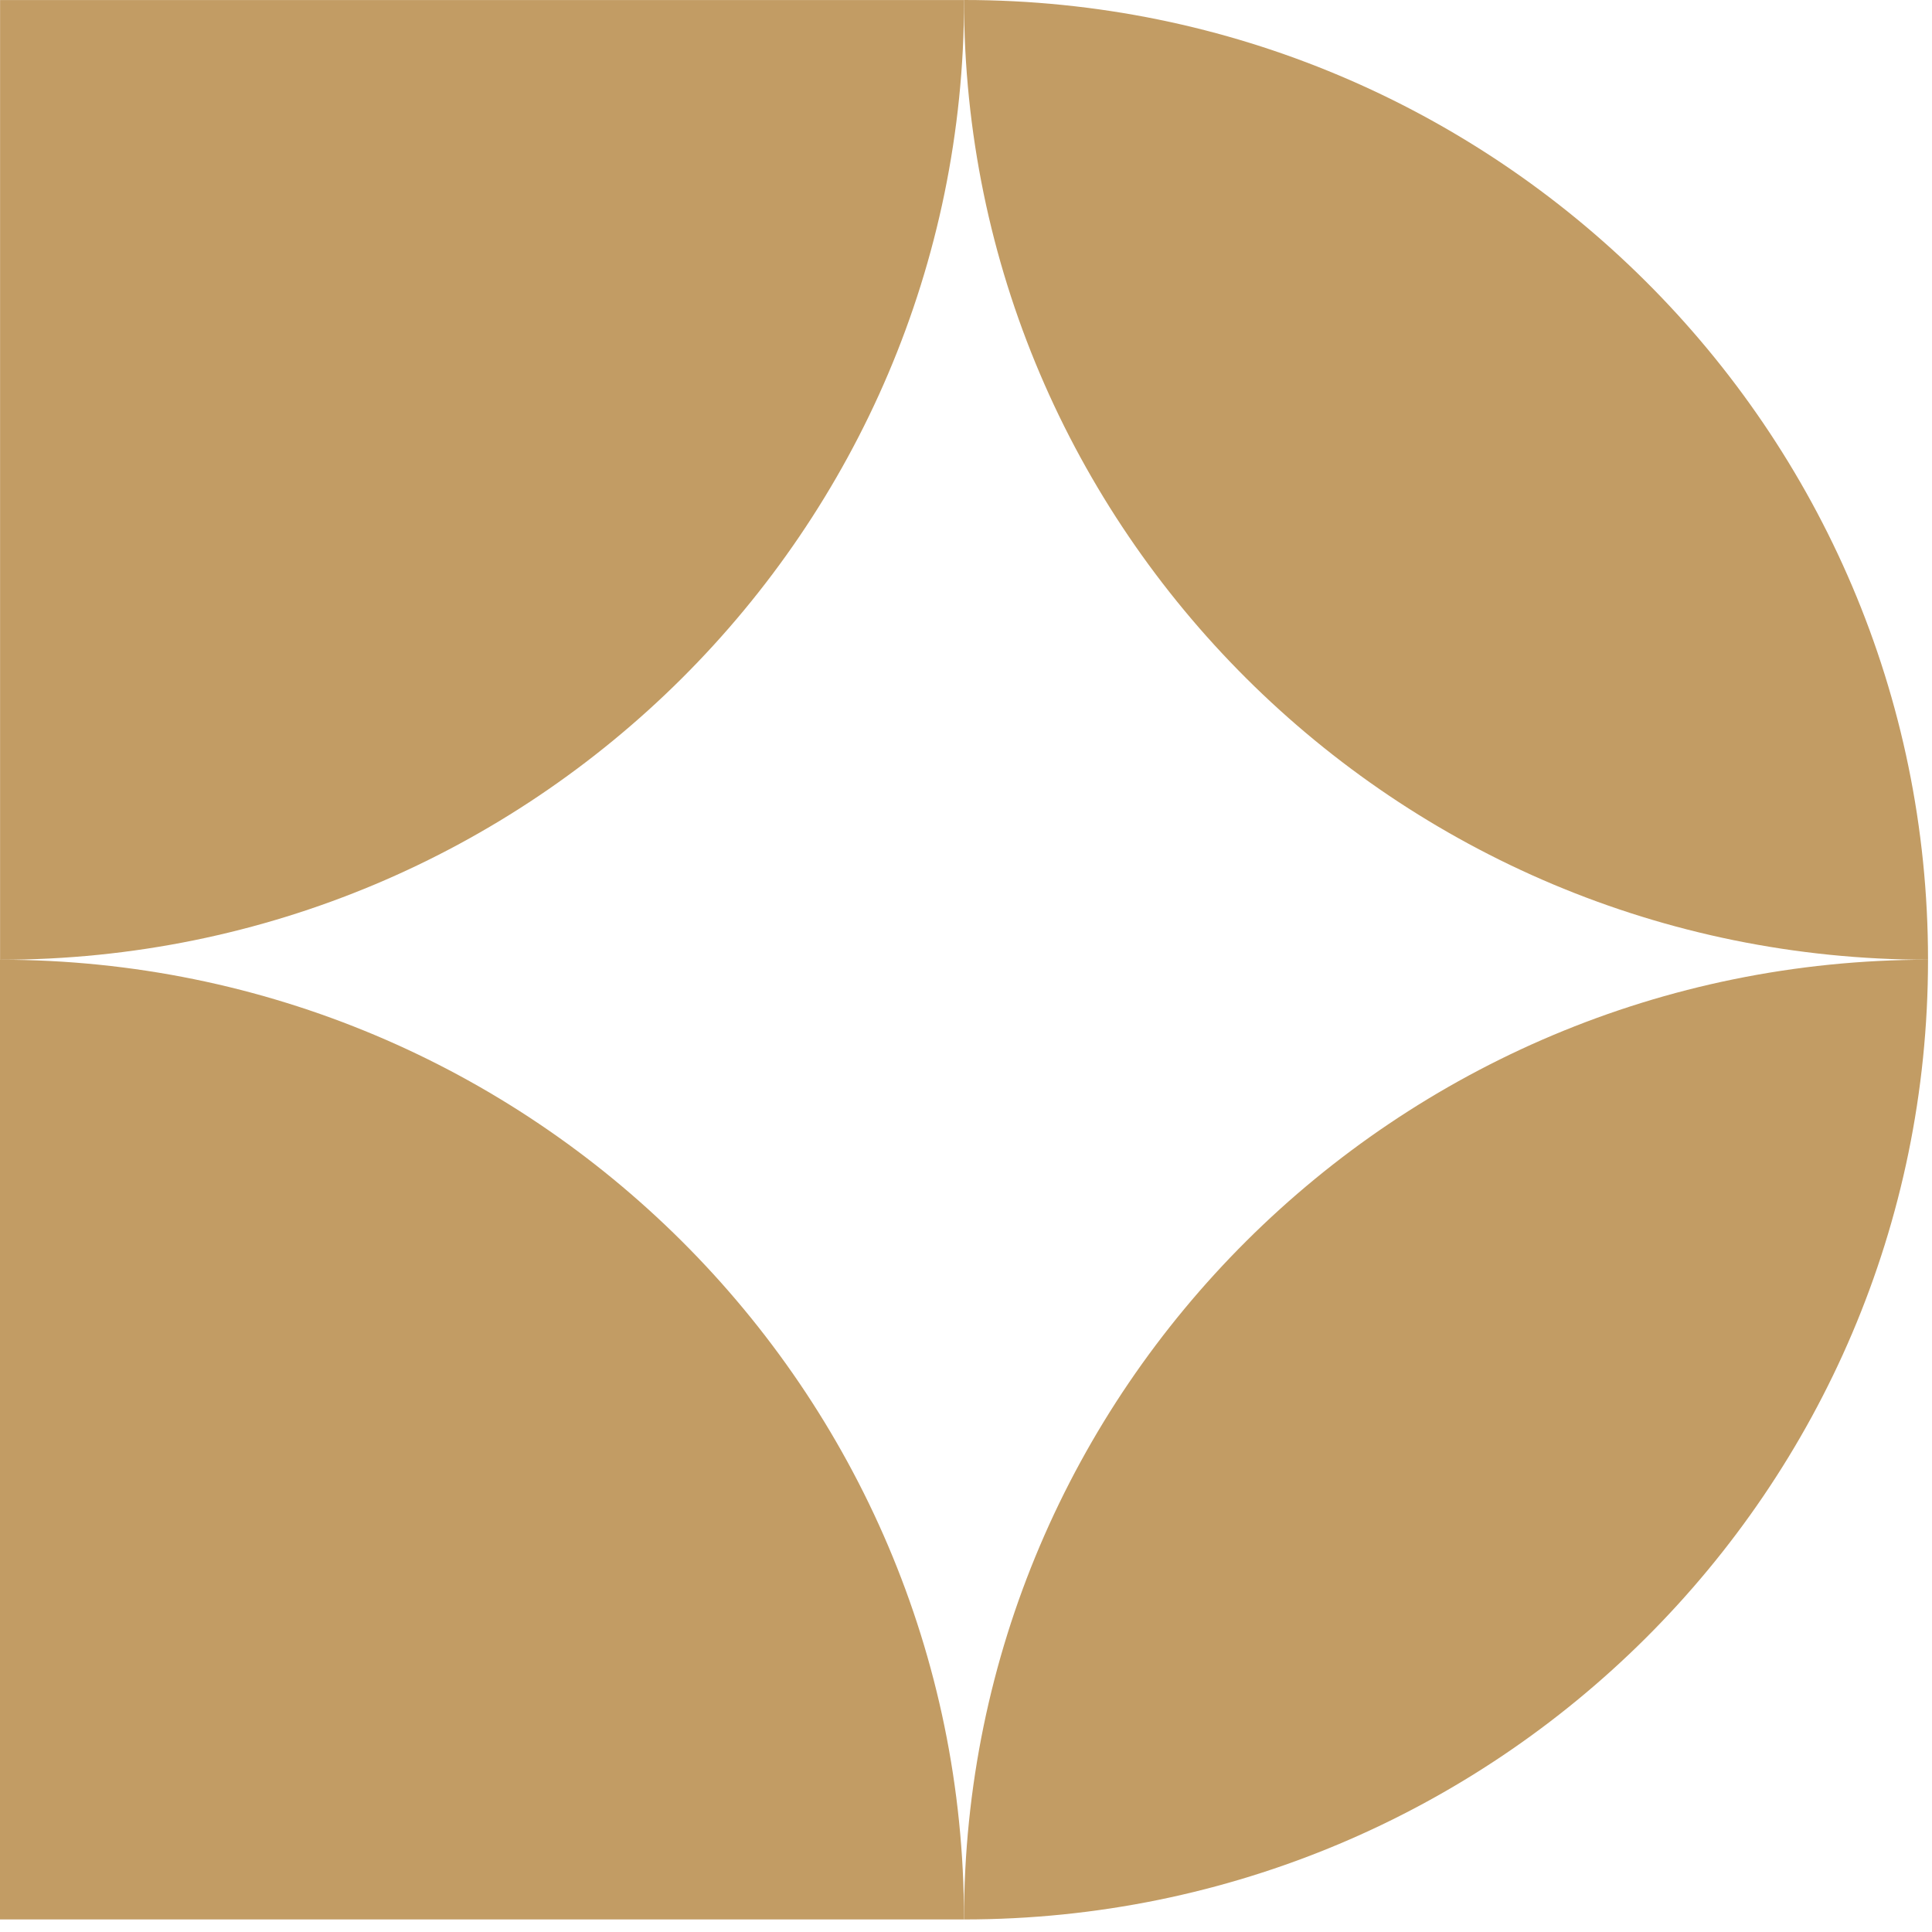 <?xml version="1.0" encoding="UTF-8"?> <svg xmlns="http://www.w3.org/2000/svg" width="132" height="132" viewBox="0 0 132 132" fill="none"> <path d="M65.864 131.142H0V65.571C36.357 65.571 65.864 94.947 65.864 131.142Z" fill="#C29C64"></path> <path d="M65.869 0.002C65.869 36.197 36.362 65.573 0.005 65.573V0.002H65.869Z" fill="#C29C64"></path> <path d="M131.728 65.571C131.728 101.767 102.221 131.142 65.864 131.142C65.864 94.947 95.371 65.571 131.728 65.571Z" fill="#C29C64"></path> <path d="M131.728 65.571C95.371 65.571 65.864 36.195 65.864 0C102.221 0 131.728 29.376 131.728 65.571Z" fill="#C29C64"></path> </svg> 